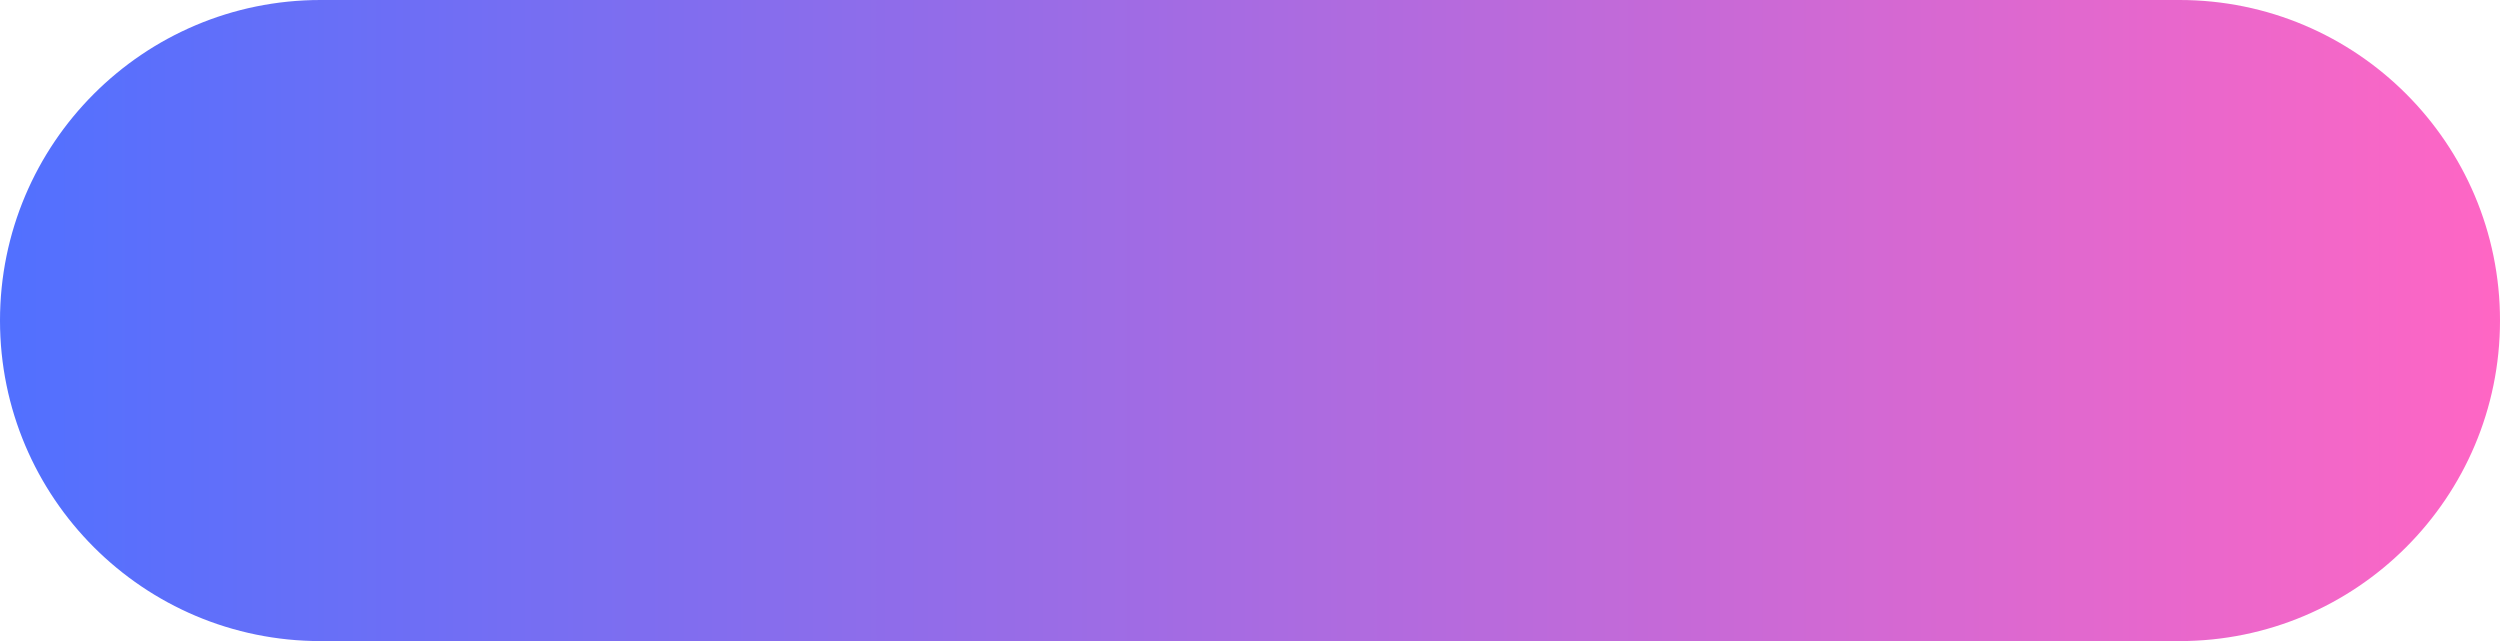 <svg id="mWd9qQXe62r7NQ1m" xmlns="http://www.w3.org/2000/svg" viewBox="0 0 124.788 32.0" style="width:100%;height:100%;opacity:1.0;overflow:hidden;position:absolute;top:0%;left:0%;">
                                                <defs>
                                                    <linearGradient id="B3f0dbhrImHUaqTA" gradientUnits="userSpaceOnUse" x1="0" y1="16" x2="125" y2="16">
                                                        <stop offset="0%" stop-color="#5170ff" stop-opacity="1"></stop>
                                                        <stop offset="100%" stop-color="#ff66c4" stop-opacity="1"></stop>
                                                    </linearGradient>
                                                </defs>
                                                <g id="oeHwiRa01HYjxh2l" style="transform:scale(1, 1);">
                                                    <path id="gyeQS6aT33K458HR" d="M108.788,0.0 C117.625,0.0 124.788,7.163 124.788,16 C124.788,24.837 117.625,32 108.788,32 L16.0,32 C7.163,32 0.0,24.837 0.0,16 C0.0,7.163 7.163,0.0 16.0,0.0 Z" fill="url(#B3f0dbhrImHUaqTA)"></path>
                                                </g>
                                            </svg>
